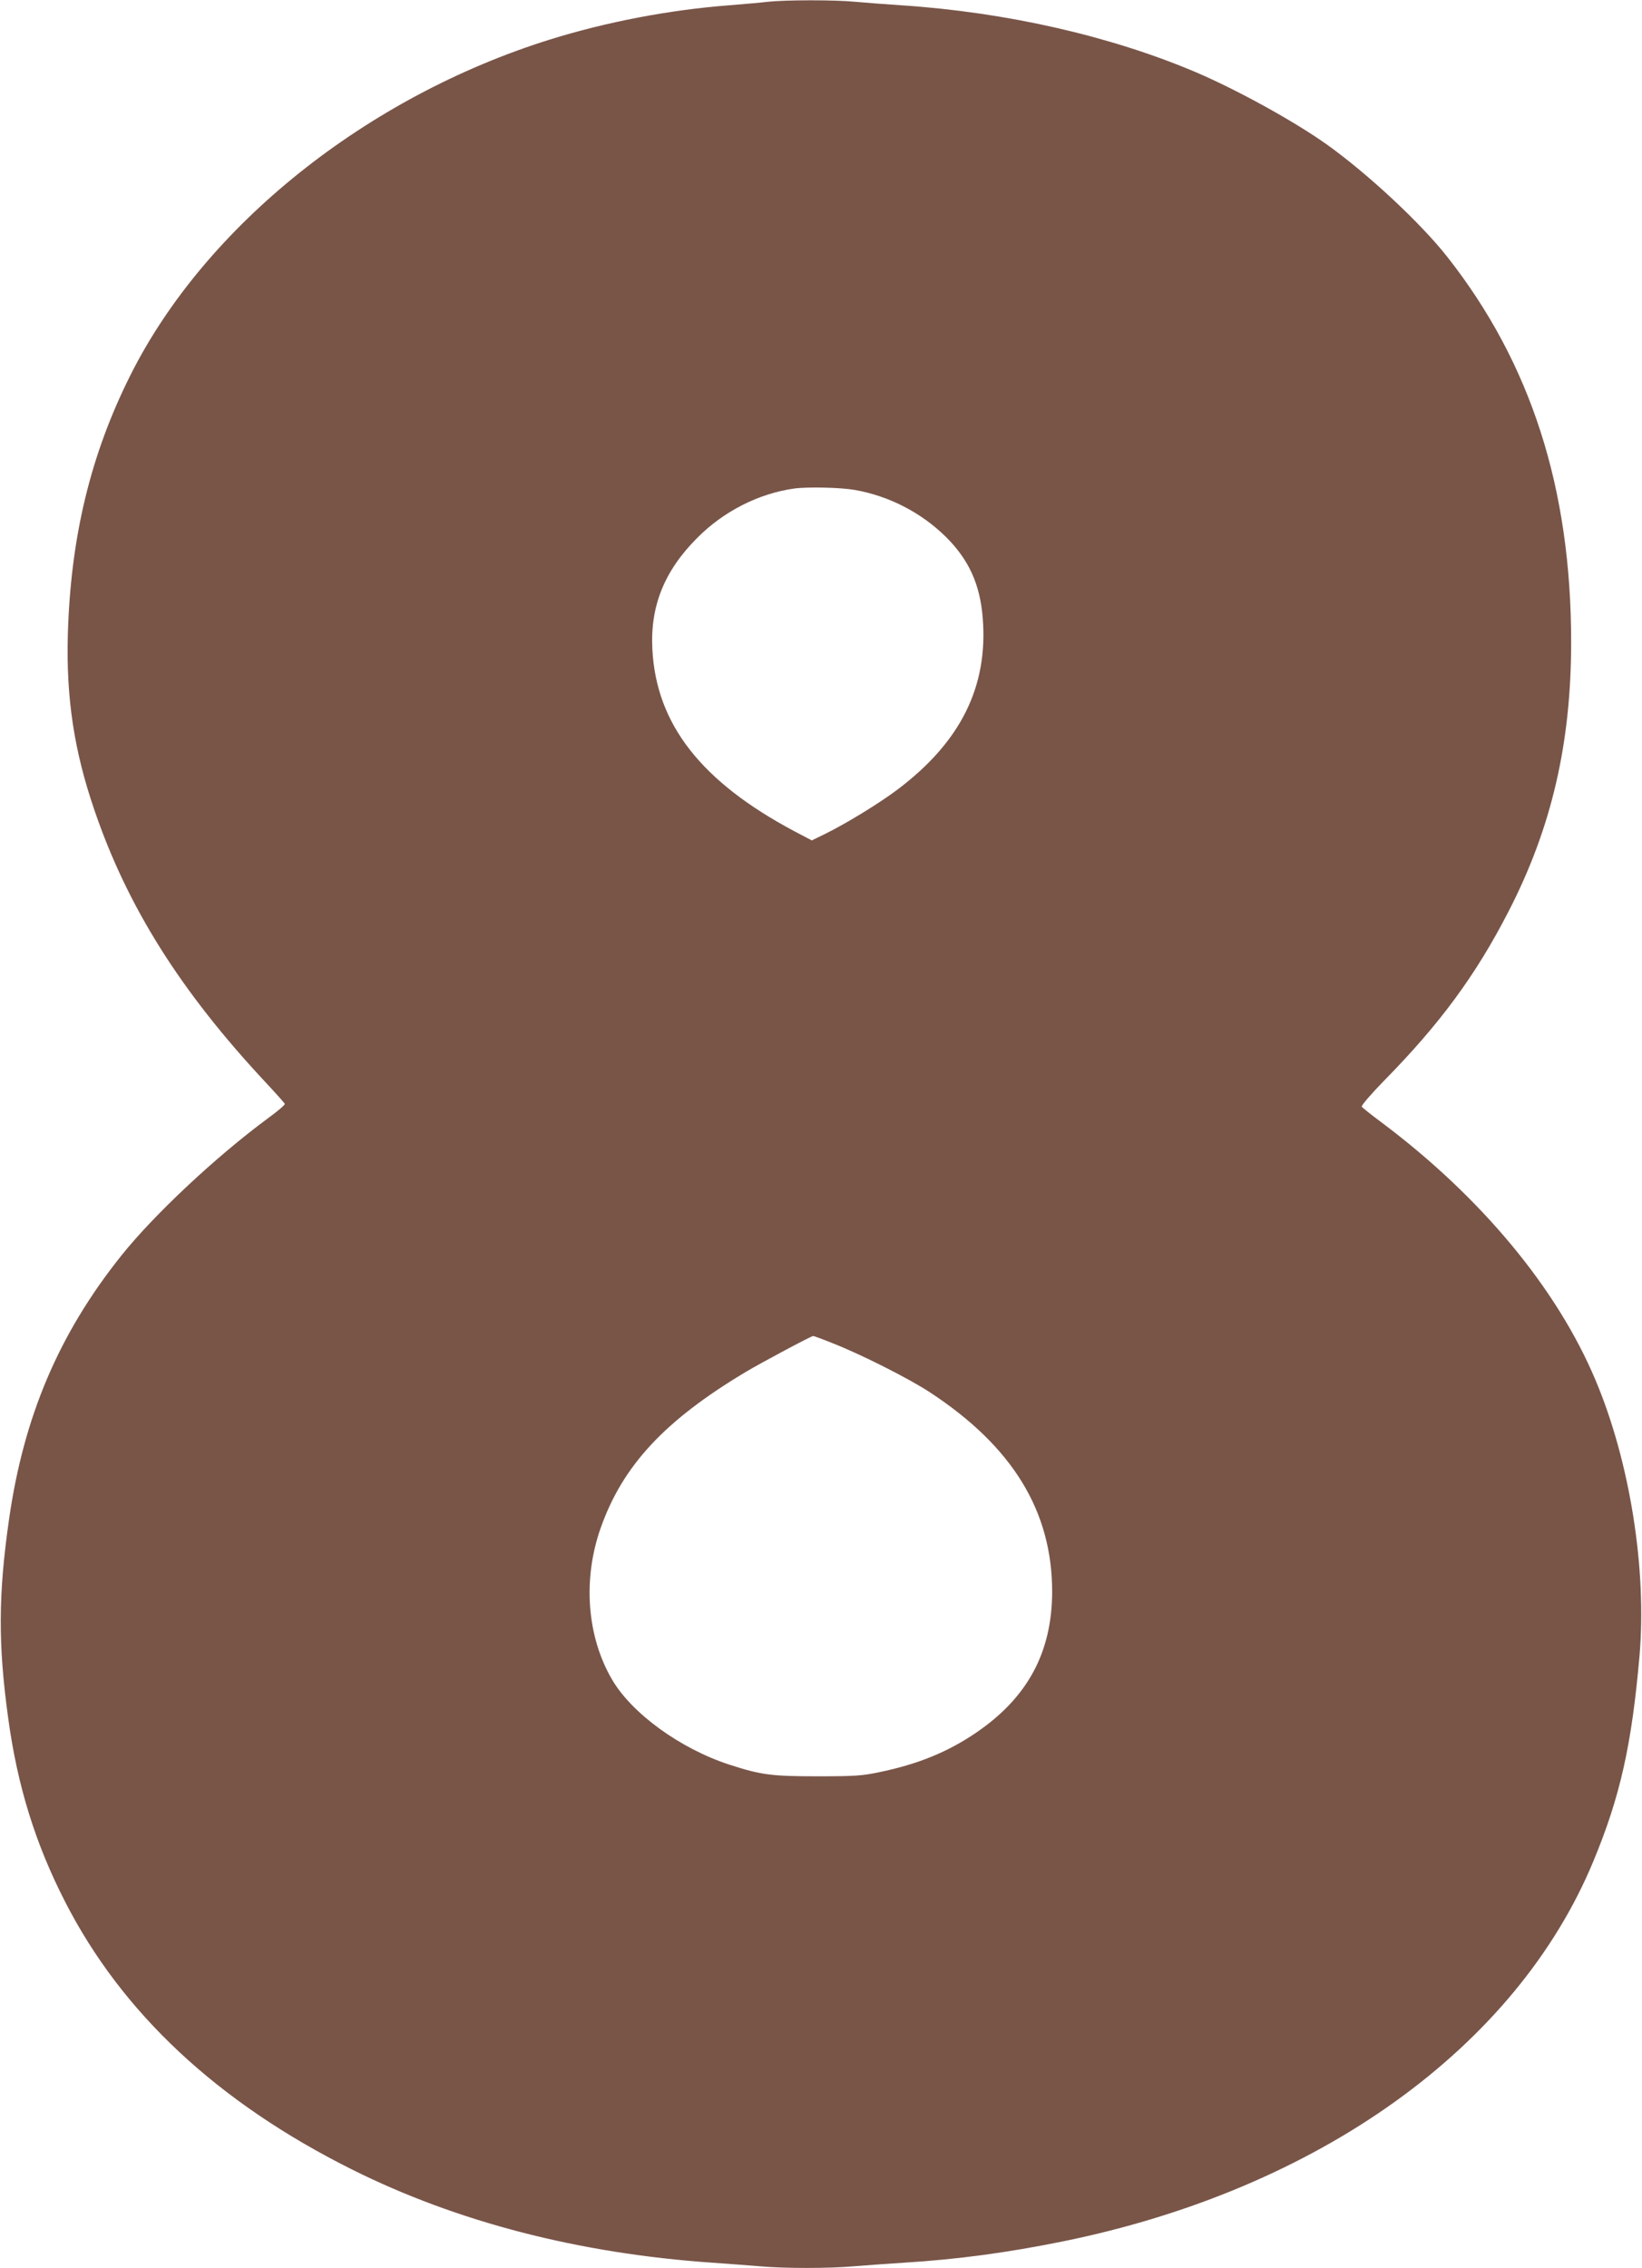 <?xml version="1.0" standalone="no"?>
<!DOCTYPE svg PUBLIC "-//W3C//DTD SVG 20010904//EN"
 "http://www.w3.org/TR/2001/REC-SVG-20010904/DTD/svg10.dtd">
<svg version="1.0" xmlns="http://www.w3.org/2000/svg"
 width="927pt" height="1280pt" viewBox="0 0 927 1280"
 preserveAspectRatio="xMidYMid meet">
<g transform="translate(0,1280) scale(0.1,-0.1)"
fill="#795548" stroke="none">
<path d="M4335 12790 c-38 -5 -137 -13 -220 -20 -338 -26 -692 -94 -1010 -193
-1035 -323 -1945 -1050 -2368 -1893 -226 -450 -338 -915 -354 -1464 -10 -359
35 -658 151 -995 186 -544 485 -1019 965 -1533 58 -62 107 -117 109 -122 2 -5
-41 -42 -95 -81 -294 -217 -643 -544 -827 -774 -353 -441 -552 -909 -635
-1490 -61 -425 -62 -706 -5 -1120 52 -383 153 -709 321 -1037 321 -628 860
-1132 1618 -1511 594 -297 1283 -475 2035 -527 85 -6 205 -15 266 -20 141 -13
397 -13 538 0 61 5 188 14 281 20 305 19 584 57 895 120 1442 293 2560 1094
2996 2147 151 364 216 655 260 1158 42 488 -54 1095 -248 1555 -217 517 -646
1034 -1208 1455 -58 43 -108 83 -112 89 -4 6 50 69 125 146 316 321 519 597
703 955 243 471 354 948 354 1521 0 868 -227 1574 -699 2174 -152 193 -450
470 -681 635 -186 132 -506 308 -740 408 -481 204 -1069 338 -1660 377 -91 6
-209 15 -263 20 -112 11 -389 11 -492 0z m490 -2755 c194 -34 376 -128 515
-265 130 -129 193 -268 208 -458 31 -387 -124 -699 -481 -968 -104 -78 -283
-188 -408 -250 l-76 -37 -99 52 c-526 280 -779 604 -801 1026 -13 243 67 442
251 627 150 152 349 253 551 281 74 10 260 6 340 -8z m-124 -4816 c159 -62
432 -200 549 -277 467 -306 690 -671 690 -1126 -1 -341 -138 -596 -428 -794
-160 -109 -327 -178 -549 -224 -95 -20 -138 -23 -348 -23 -261 0 -319 8 -498
66 -276 90 -549 288 -661 479 -143 243 -167 567 -65 856 124 352 361 607 819
881 87 52 370 203 381 203 4 0 53 -18 110 -41z"/>
</g>
</svg>
